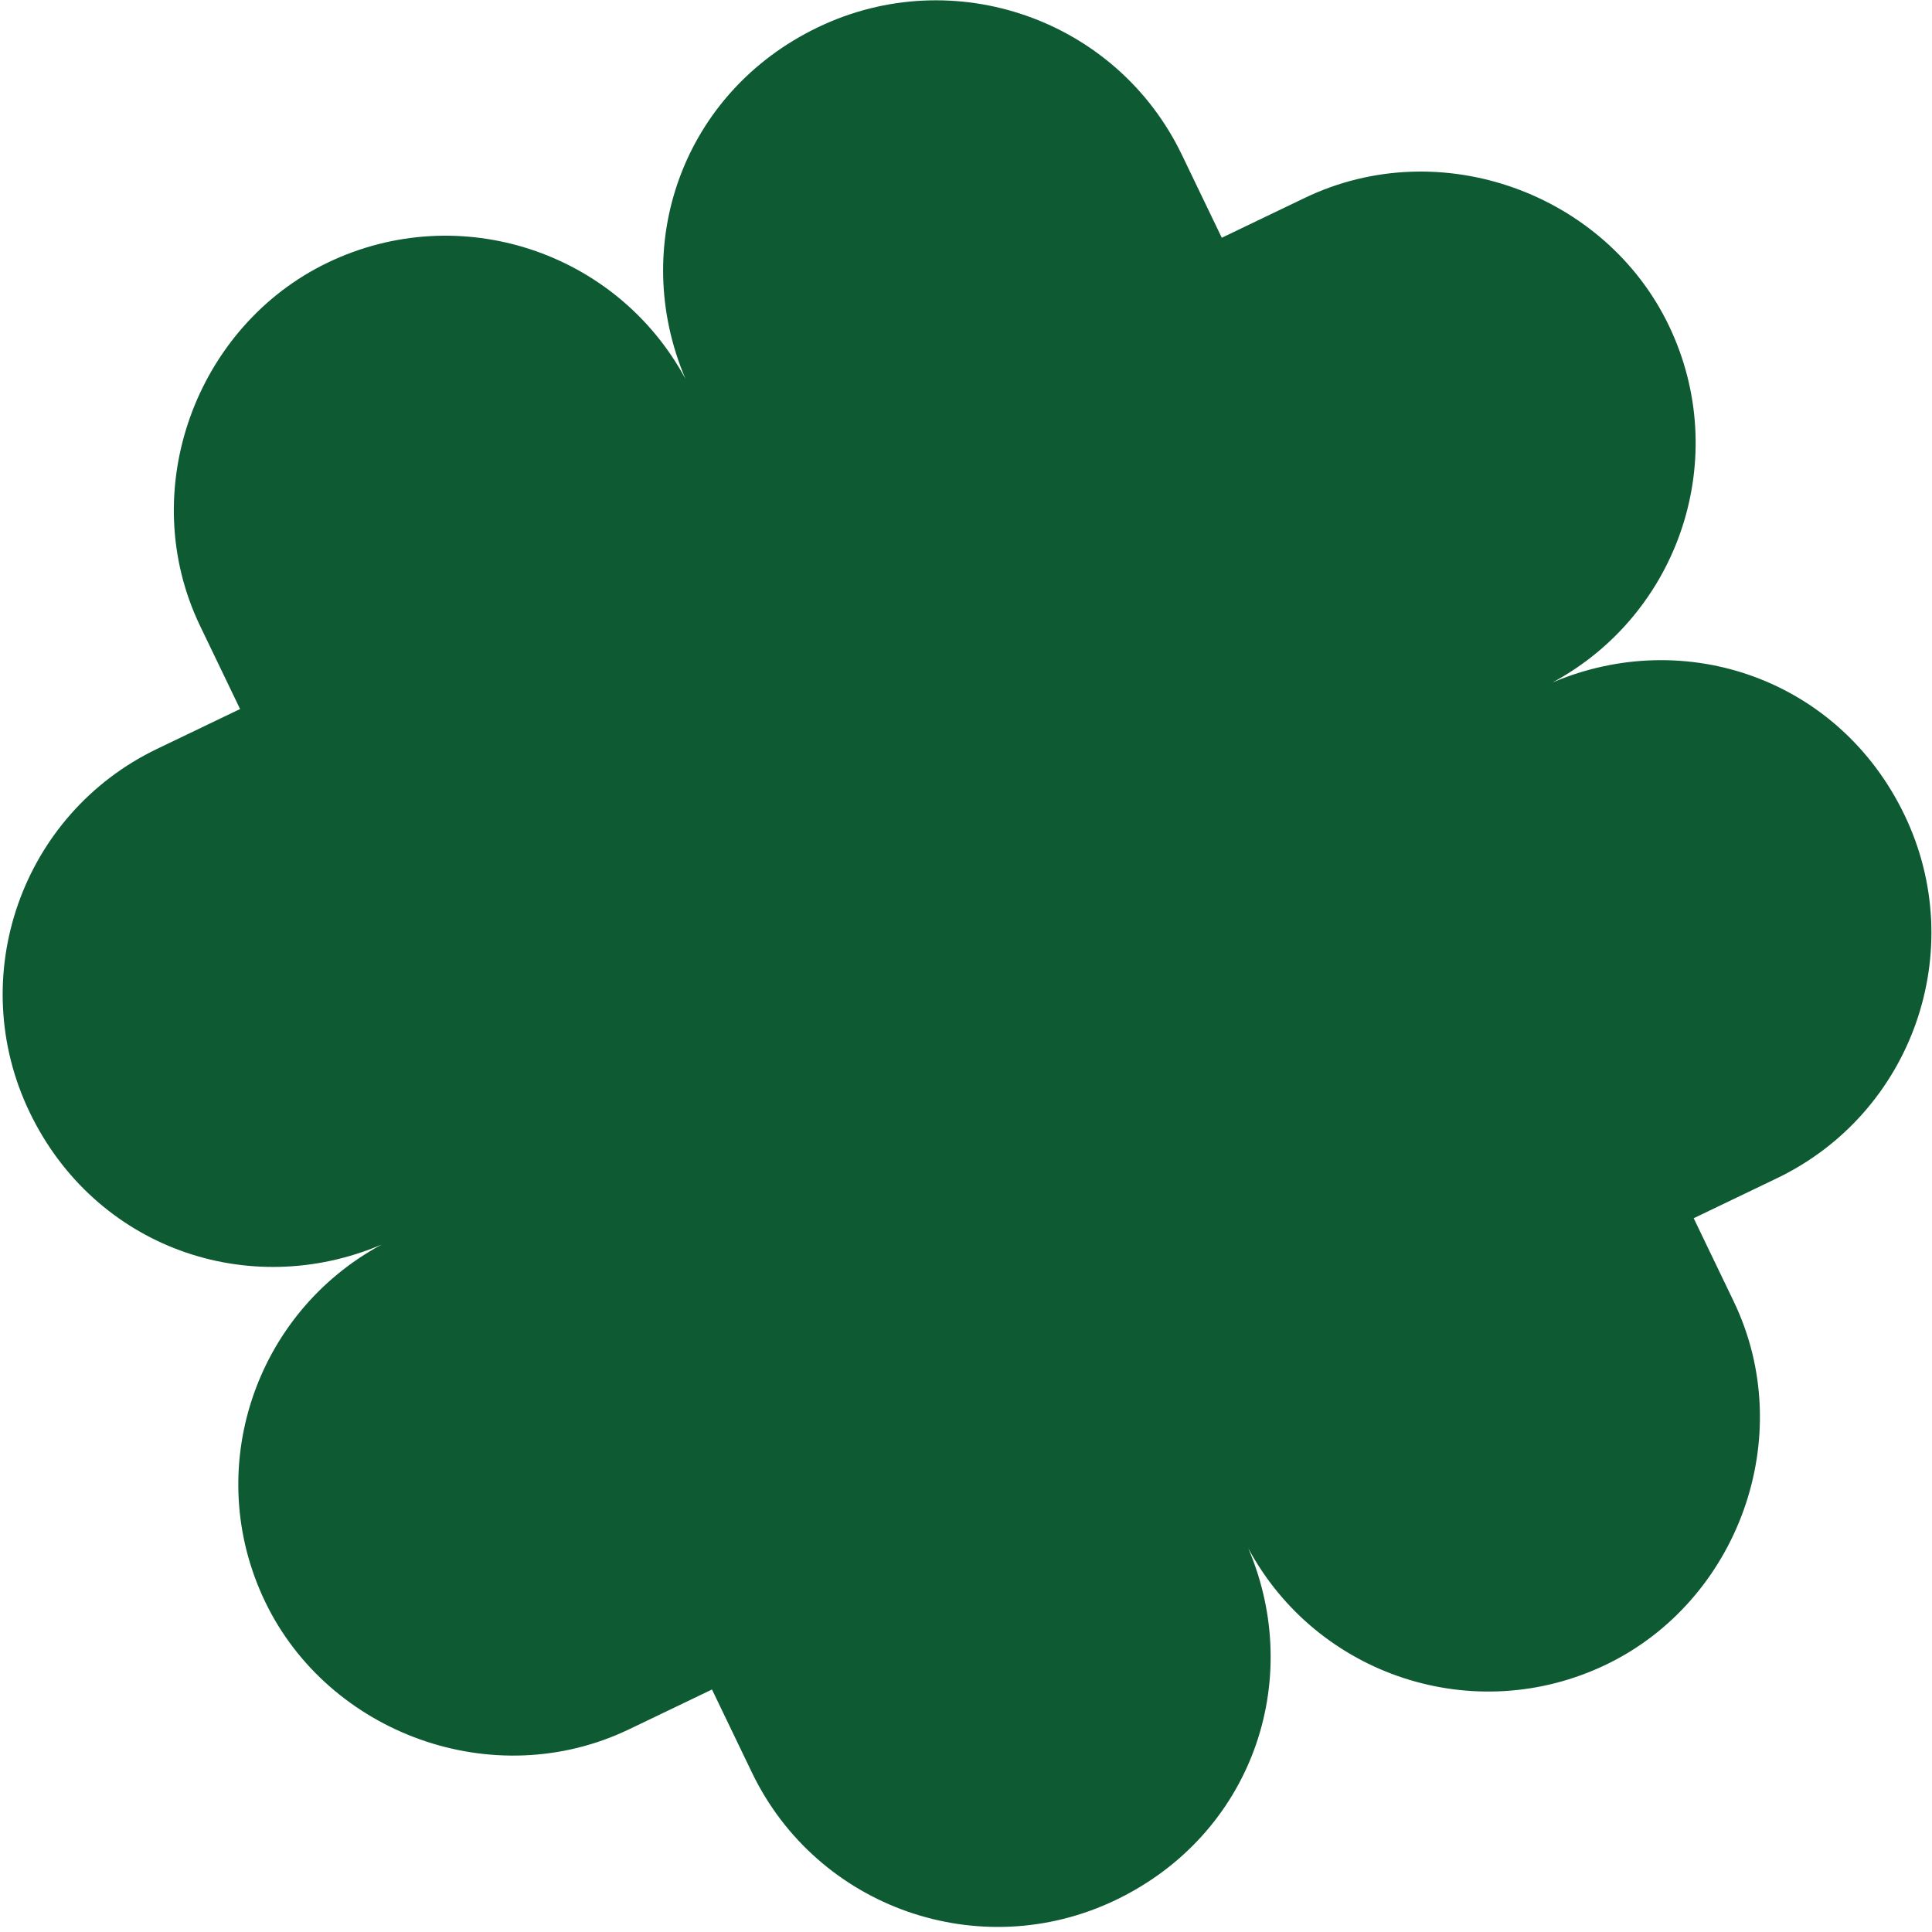 <svg width="328" height="328" viewBox="0 0 328 328" fill="none" xmlns="http://www.w3.org/2000/svg">
<path d="M263.559 115.874C285.188 104.21 294.054 77.575 283.305 55.232C272.555 32.888 244.575 22.529 221.537 33.589L207.425 40.364L200.644 26.269C189.573 3.258 161.914 -6.434 138.876 4.626C115.838 15.686 106.755 41.734 116.374 64.325C104.724 42.709 78.02 33.841 55.65 44.58C33.28 55.319 22.908 83.268 33.978 106.279L40.759 120.373L26.675 127.135C3.663 138.182 -6.041 165.81 5.029 188.821C16.1 211.832 42.177 220.902 64.768 211.306C43.166 222.958 34.273 249.605 45.023 271.949C55.772 294.292 83.752 304.651 106.79 293.591L120.875 286.83L127.656 300.925C138.727 323.936 166.386 333.627 189.424 322.567C212.462 311.507 221.545 285.459 211.927 262.868C223.576 284.484 250.28 293.353 272.65 282.614C295.02 271.875 305.393 243.926 294.322 220.915L287.541 206.82L301.652 200.045C324.691 188.986 334.395 161.358 323.324 138.347C312.254 115.336 286.176 106.265 263.586 115.861L263.559 115.874Z" fill="#0D5A33"/>
</svg>
